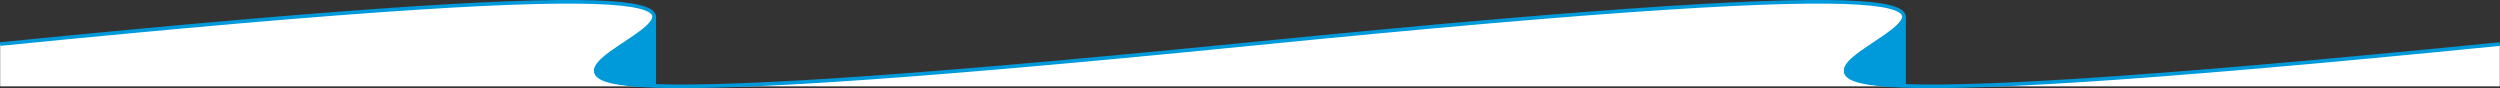 <svg xmlns="http://www.w3.org/2000/svg" width="1365.914" height="48.139" viewBox="0 0 1365.914 48.139"><rect x="0" y="0" width="1365.914" height="48.139" fill="#333333" stroke="none"/><g transform="translate(0.099 0.968)"><path d="M1365.84,47.2V24.1c-803.456,80.026,120.6-80.026-682.858,0s120.6-80.026-682.858,0V47.2Z" transform="translate(-0.125 -1)" fill="#fff"/><path d="M.125,24.1c803.456-80.026-120.6,80.026,682.858,0" transform="translate(-0.125 -1)" fill="none" stroke="#0099d9" stroke-miterlimit="10" stroke-width="2"/><path d="M317.985,10.122c-.711,12.572-71.324,34.859,0,37.421Z" transform="translate(39.371 -1.927)" fill="#0099d9"/><path d="M317.985,10.122c-.711,12.572-71.324,34.859,0,37.421Z" transform="translate(39.371 -1.927)" fill="none" stroke="#0099d9" stroke-miterlimit="10" stroke-width="2"/><path d="M600.125,24.1c803.456-80.026-120.6,80.026,682.858,0" transform="translate(82.733 -1)" fill="none" stroke="#0099d9" stroke-miterlimit="10" stroke-width="2"/><path d="M917.985,10.122c-.711,12.572-71.324,34.859,0,37.421Z" transform="translate(122.229 -1.927)" fill="#0099d9"/><path d="M917.985,10.122c-.711,12.572-71.324,34.859,0,37.421Z" transform="translate(122.229 -1.927)" fill="none" stroke="#0099d9" stroke-miterlimit="10" stroke-width="2"/></g></svg>
